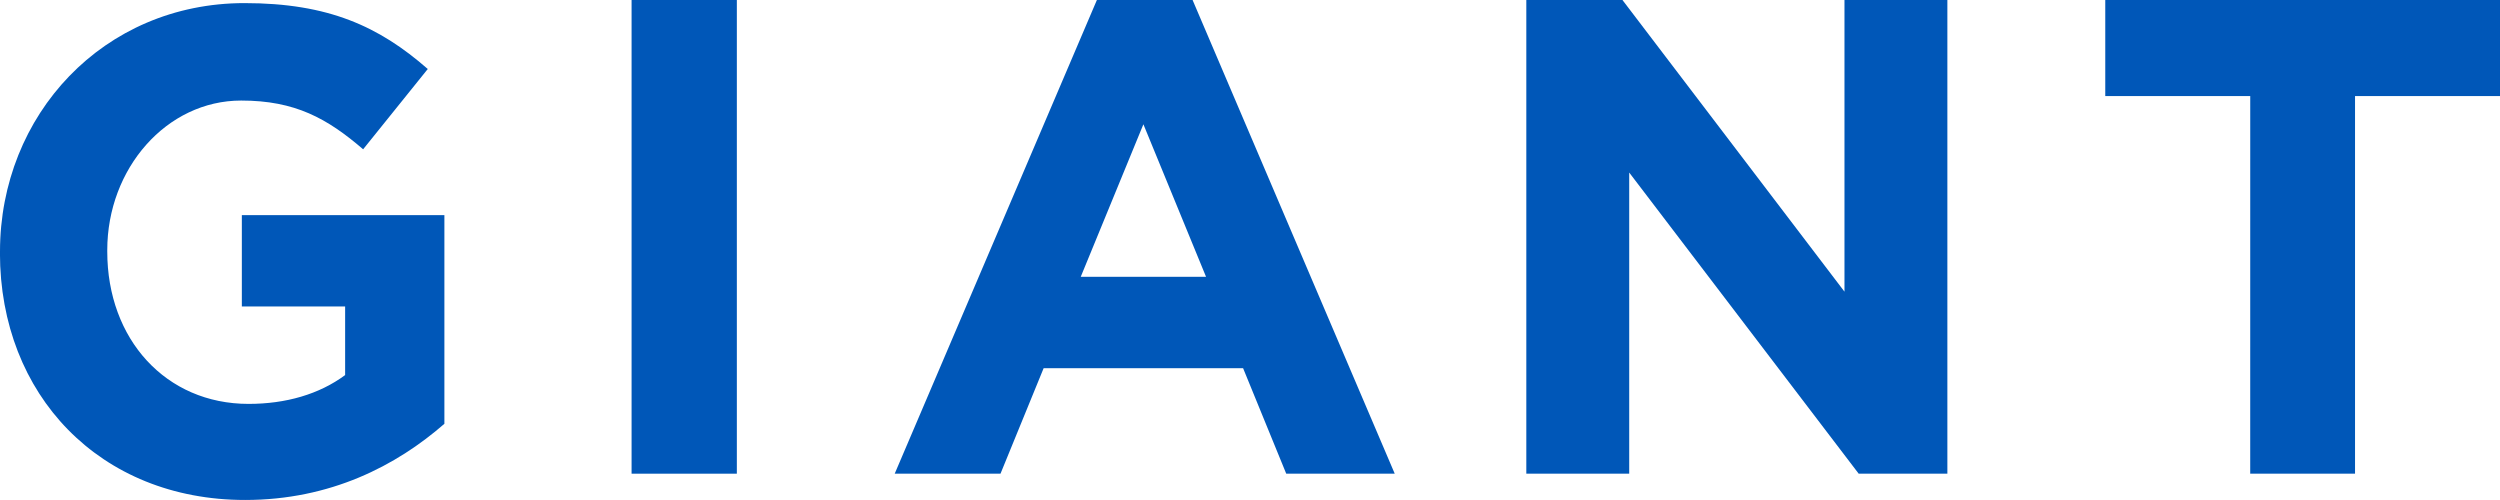 <svg height="19" viewBox="0 0 95 19" width="95" xmlns="http://www.w3.org/2000/svg"><g fill="#0057b8" fill-rule="evenodd"><path d="m0 9.611v-.052c0-5.19 3.925-9.441 9.292-9.441 3.19 0 5.115.887 6.963 2.504l-2.456 3.051c-1.367-1.174-2.583-1.852-4.634-1.852-2.836 0-5.089 2.582-5.089 5.685v.052c0 3.338 2.228 5.79 5.368 5.79 1.418 0 2.684-.365 3.671-1.095v-2.608h-3.925v-3.469h7.697v7.928c-1.823 1.591-4.33 2.895-7.571 2.895-5.52 0-9.318-3.99-9.318-9.389"/><path d="m24 18h4v-18h-4z"/><path d="m45.83 10.519-2.381-5.796-2.381 5.796zm-4.148-10.519h3.636l7.682 18h-4.123l-1.639-4.008h-7.58l-1.639 4.008h-4.02z"/><path d="m58 0h3.653l8.437 11.083v-11.083h3.91v18h-3.37l-8.72-11.443v11.443h-3.91z"/><path d="m85.509 3.651h-5.509v-3.651h15v3.651h-5.509v14.349h-3.983z"/></g></svg>
